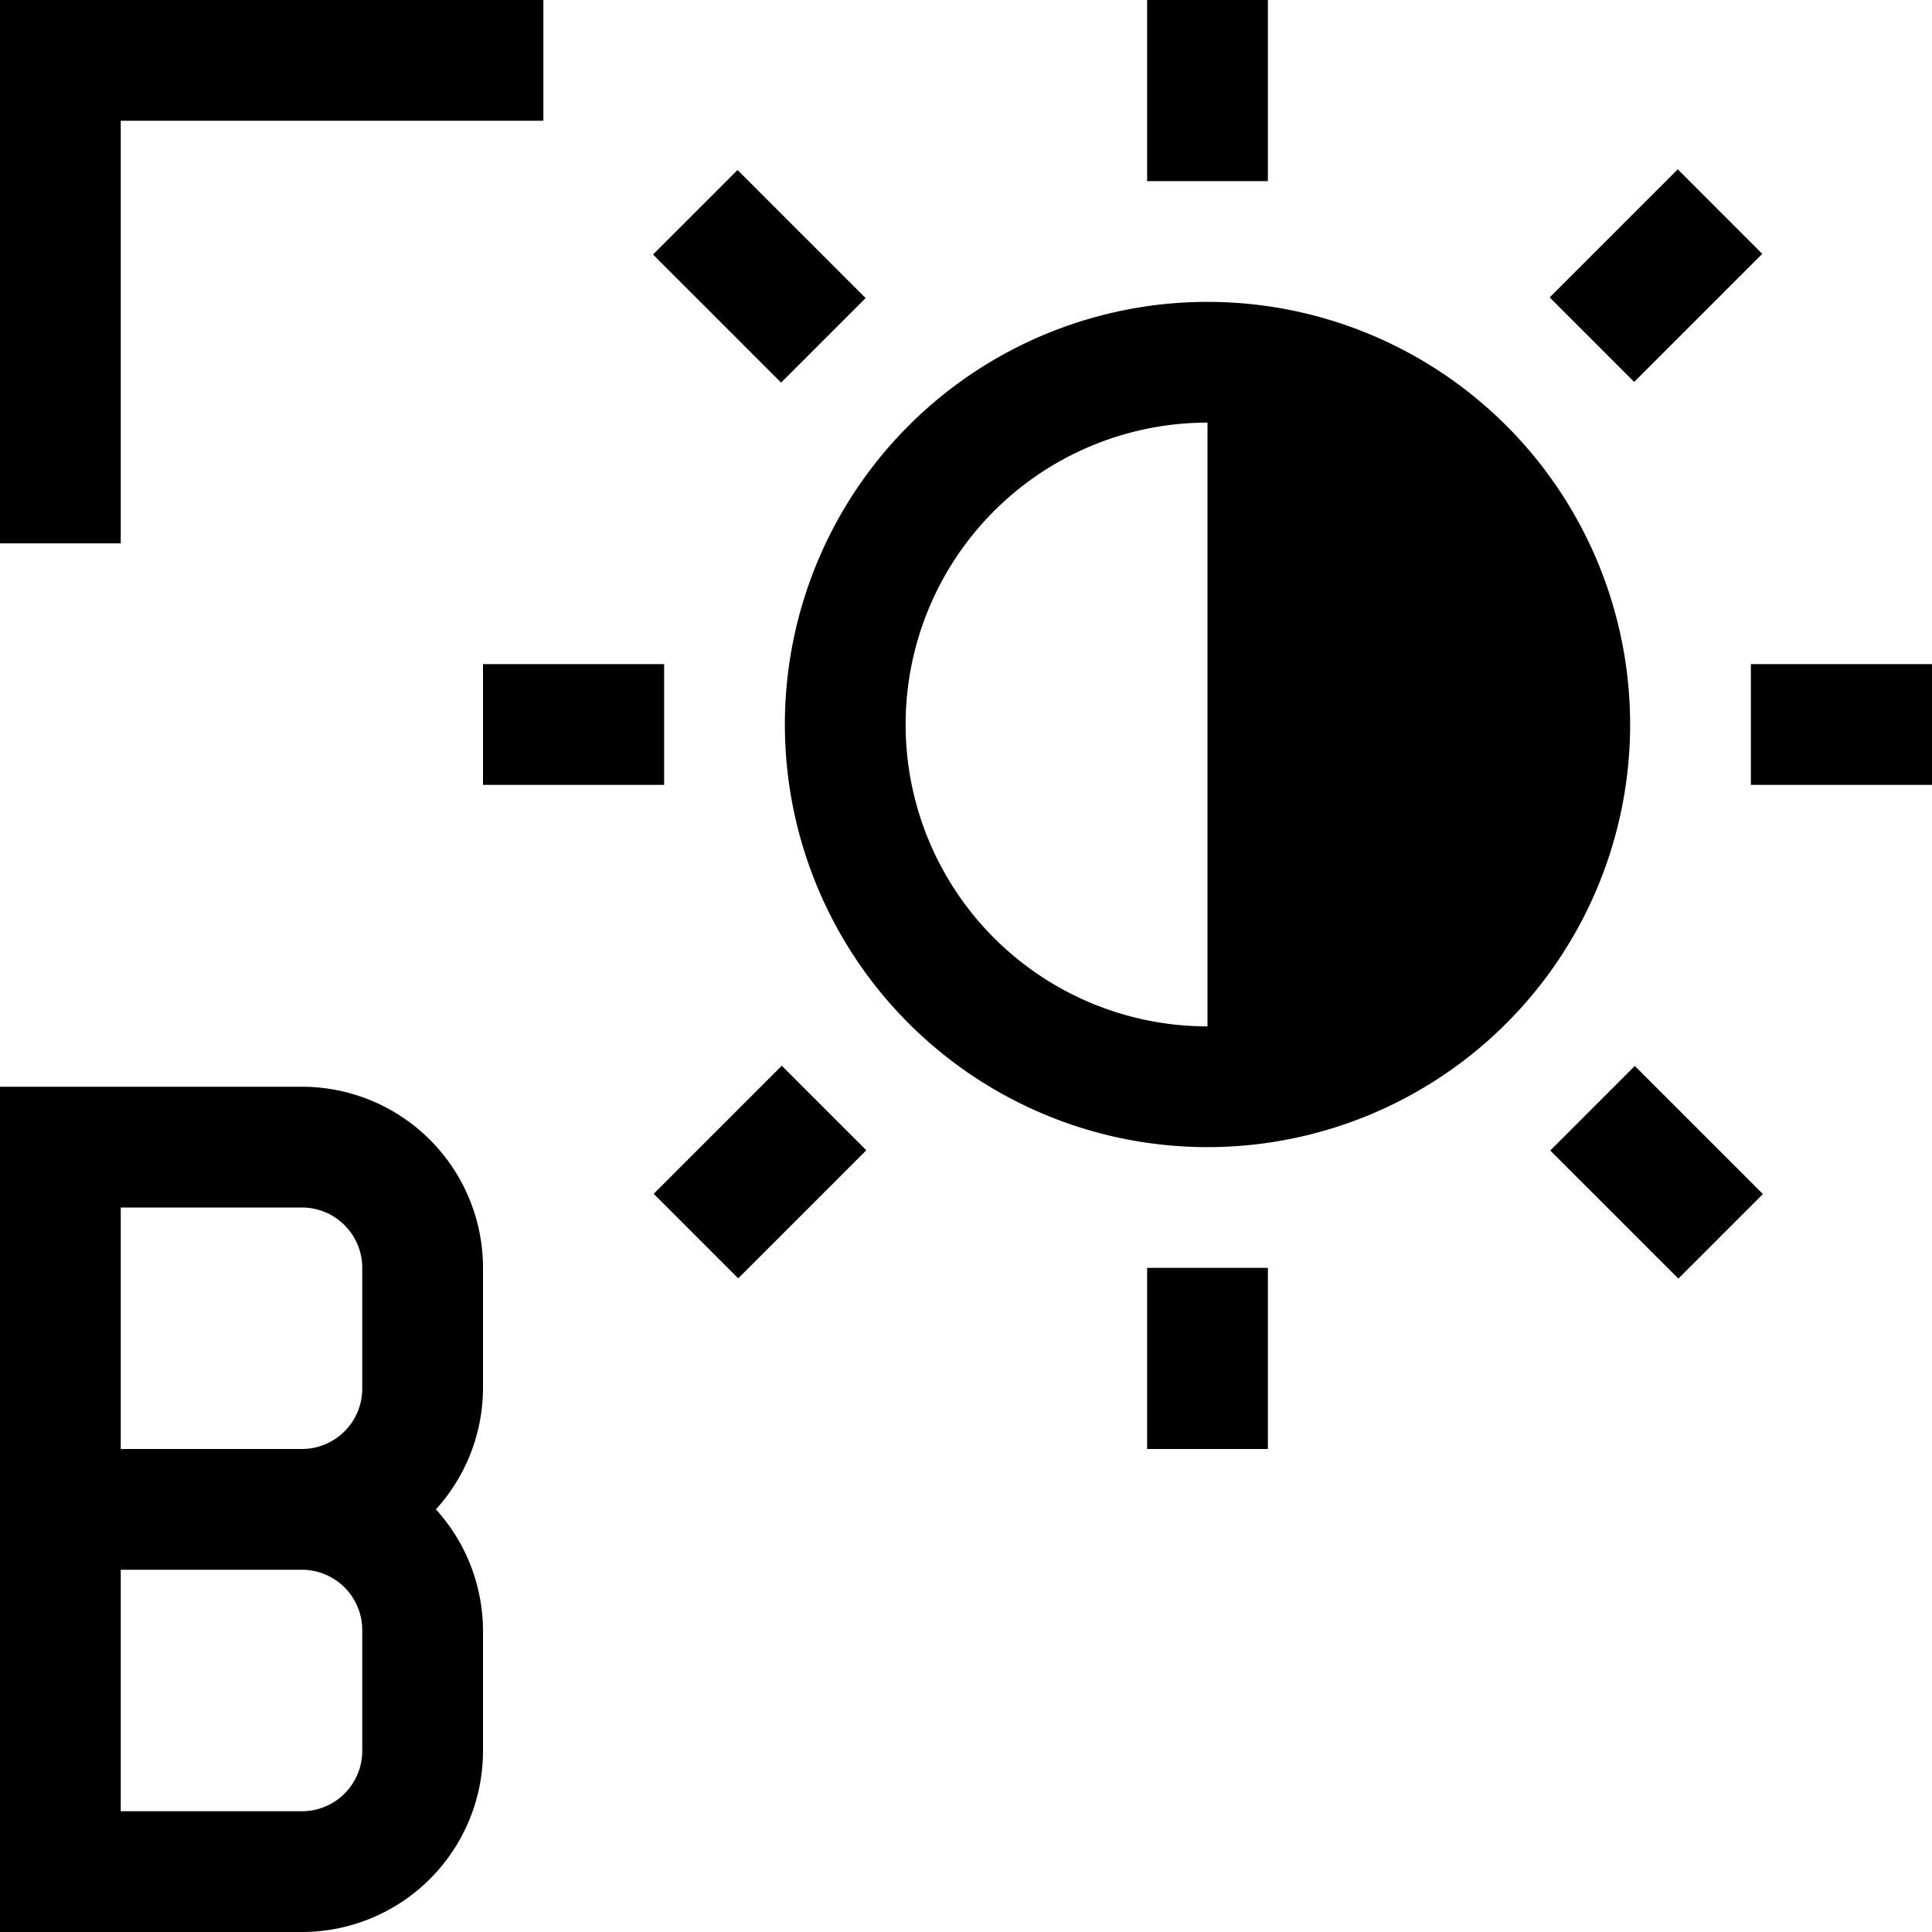 <?xml version="1.0" encoding="utf-8"?>
<!-- Generator: www.svgicons.com -->
<svg xmlns="http://www.w3.org/2000/svg" width="800" height="800" viewBox="0 0 32 32">
<defs/><path d="M19 21h2v3h-2z" fill="currentColor"/><path d="M19 0h2v3h-2z" fill="currentColor"/><path d="M8 11h3v2H8z" fill="currentColor"/><path d="M29 11h3v2h-3z" fill="currentColor"/><path transform="rotate(-45 12.586 4.577)" d="M11.59 3.07h1.98v3h-1.98z" fill="currentColor"/><path transform="rotate(-45 27.43 19.408)" d="M26.44 17.92h1.98v3h-1.98z" fill="currentColor"/><path transform="rotate(-45 12.592 19.414)" d="M11.09 18.42h3v1.98h-3z" fill="currentColor"/><path transform="rotate(-45 27.423 4.57)" d="M25.93 3.58h3v1.98h-3z" fill="currentColor"/><path d="M20 5a7 7 0 1 0 7 7a7 7 0 0 0-7-7zm0 12a5 5 0 0 1 0-10z" fill="currentColor"/><path d="M5 18H0v14h5a3 3 0 0 0 3-3v-2a3 3 0 0 0-.78-2A3 3 0 0 0 8 23v-2a3 3 0 0 0-3-3zm-3 2h3a1 1 0 0 1 1 1v2a1 1 0 0 1-1 1H2zm4 9a1 1 0 0 1-1 1H2v-4h3a1 1 0 0 1 1 1z" fill="currentColor"/><path d="M2 2h7V0H0v9h2V2z" fill="currentColor"/>
</svg>
